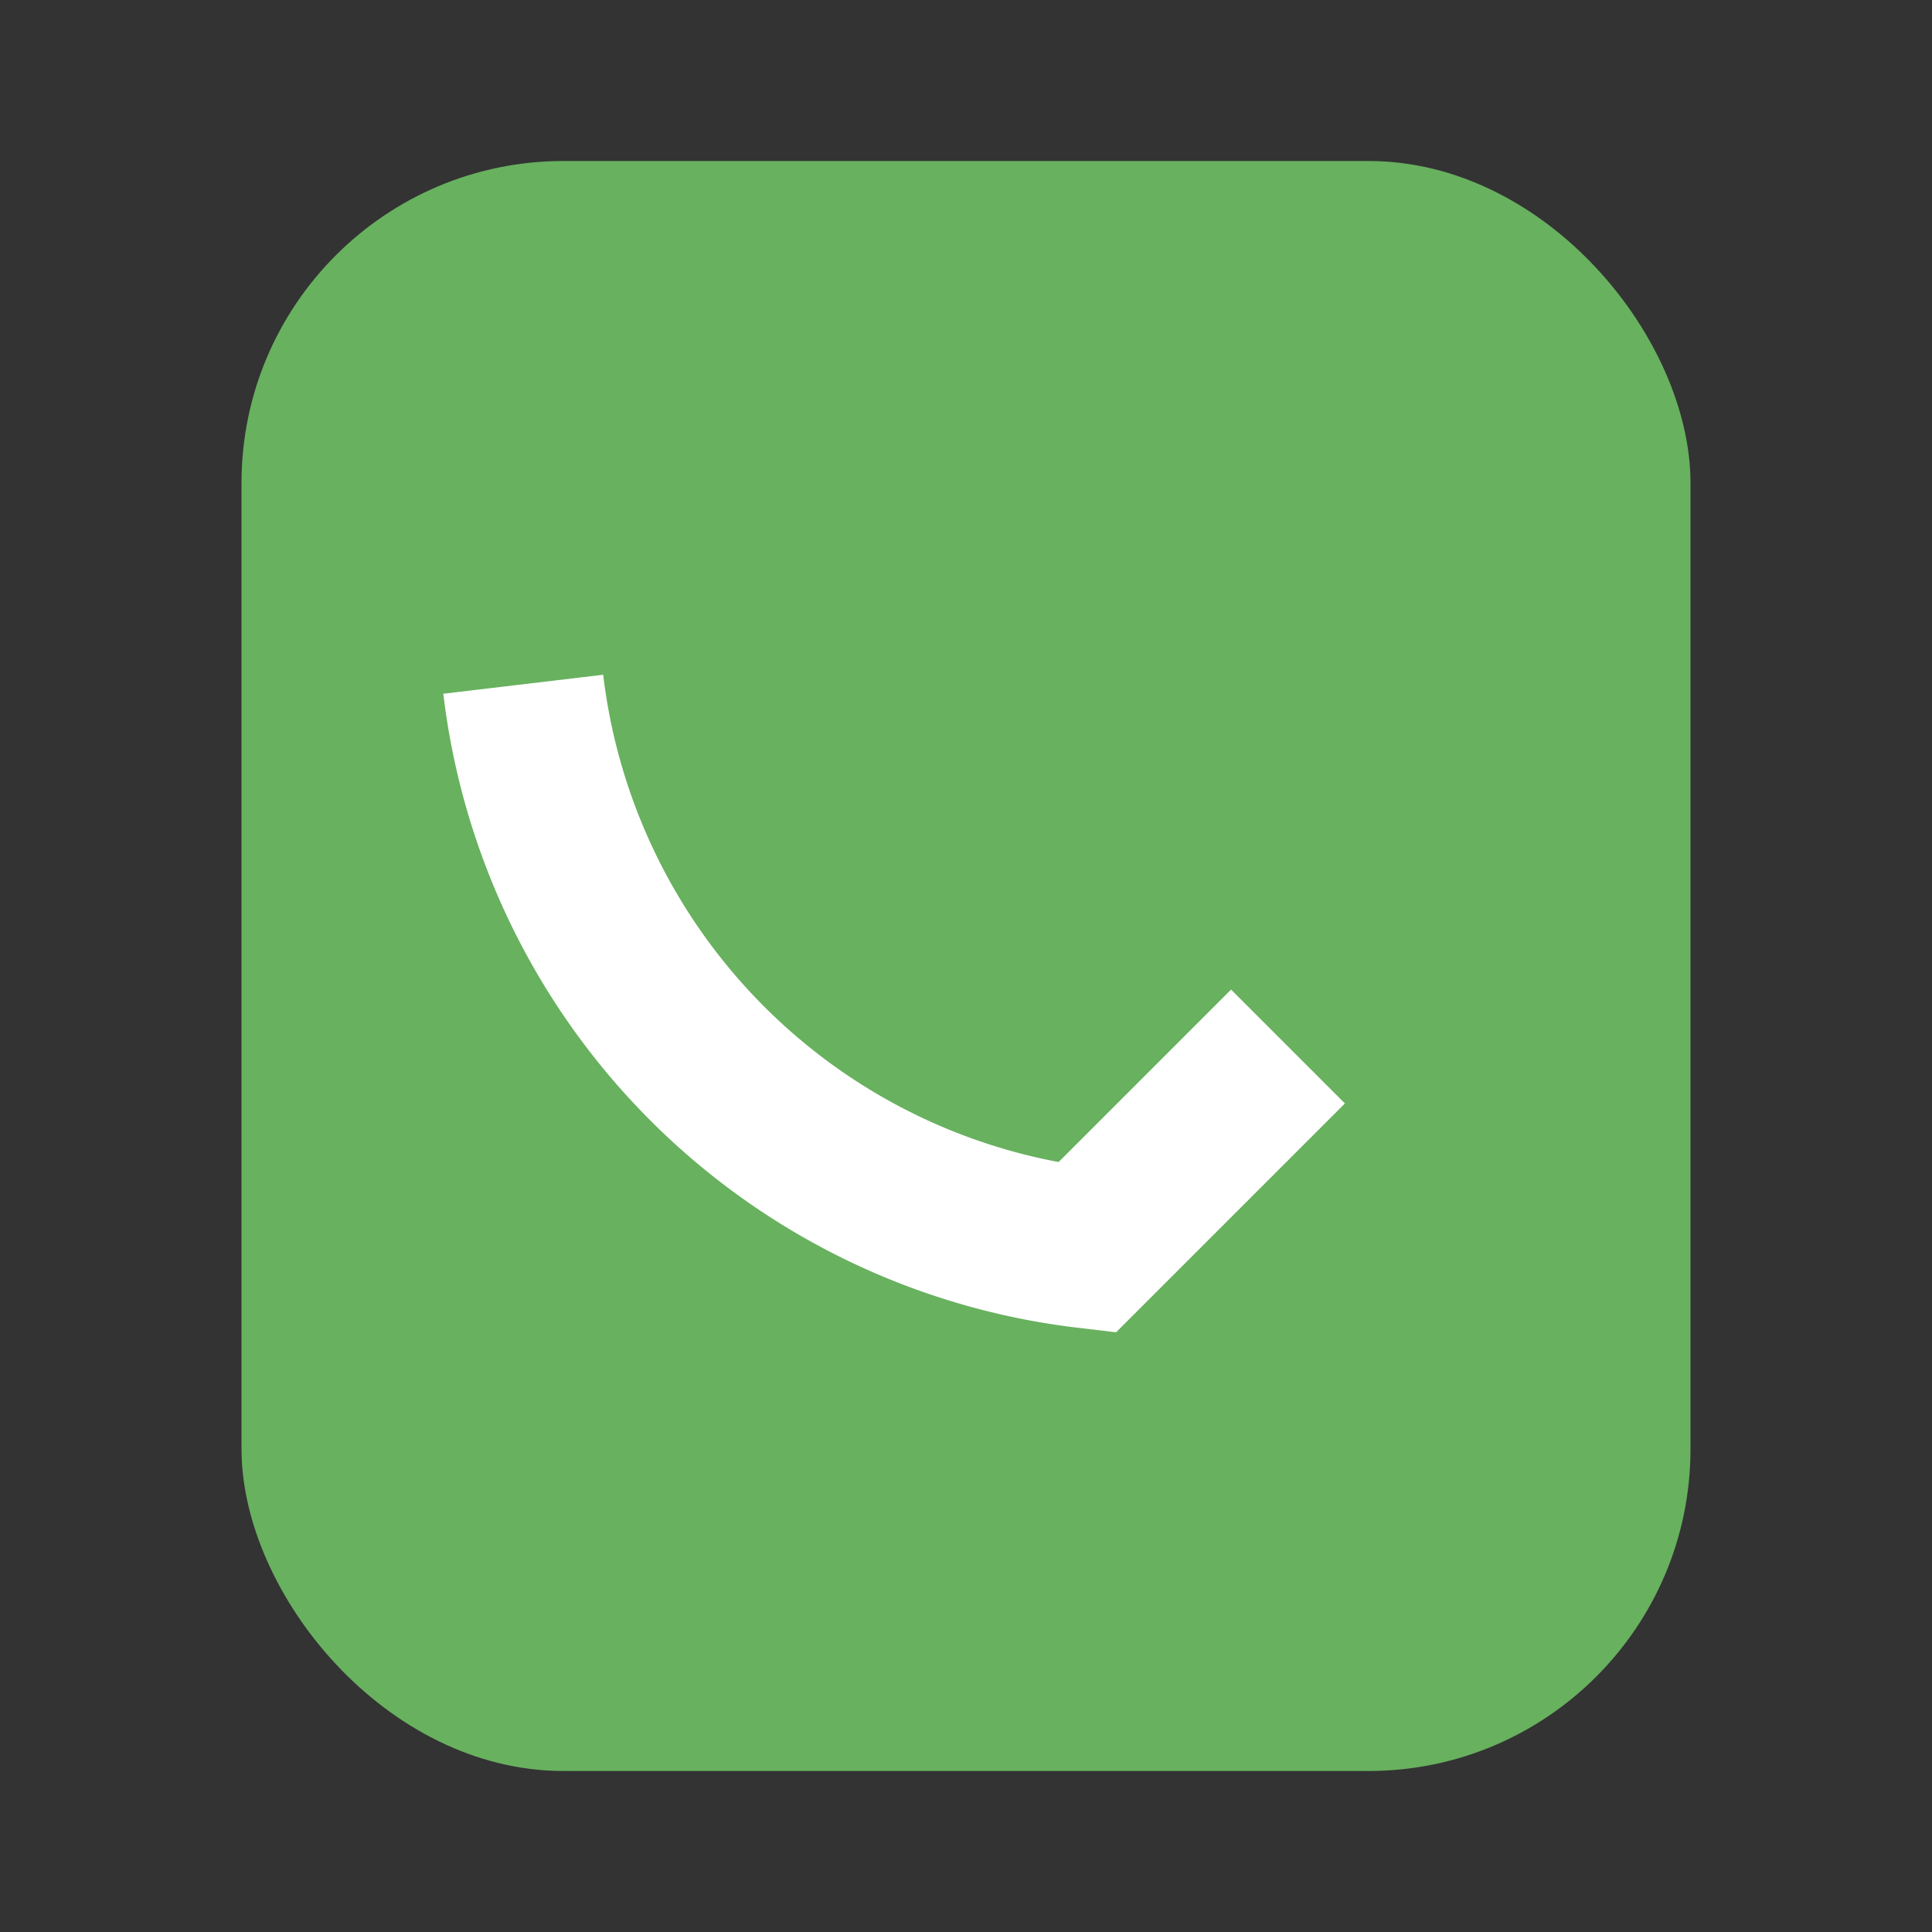 <?xml version="1.0" encoding="UTF-8"?>
<svg xmlns="http://www.w3.org/2000/svg" width="24" height="24" viewBox="0 0 24 24"><rect x="0" y="0" width="24" height="24" fill="#333333" stroke="none"/><rect x="3" y="2" width="18" height="20" rx="4" fill="#68B15F"/><path d="M6.5 8.5a8 8 0 0 0 7 7l2.5-2.5" stroke="#fff" stroke-width="2" fill="none"/></svg>
